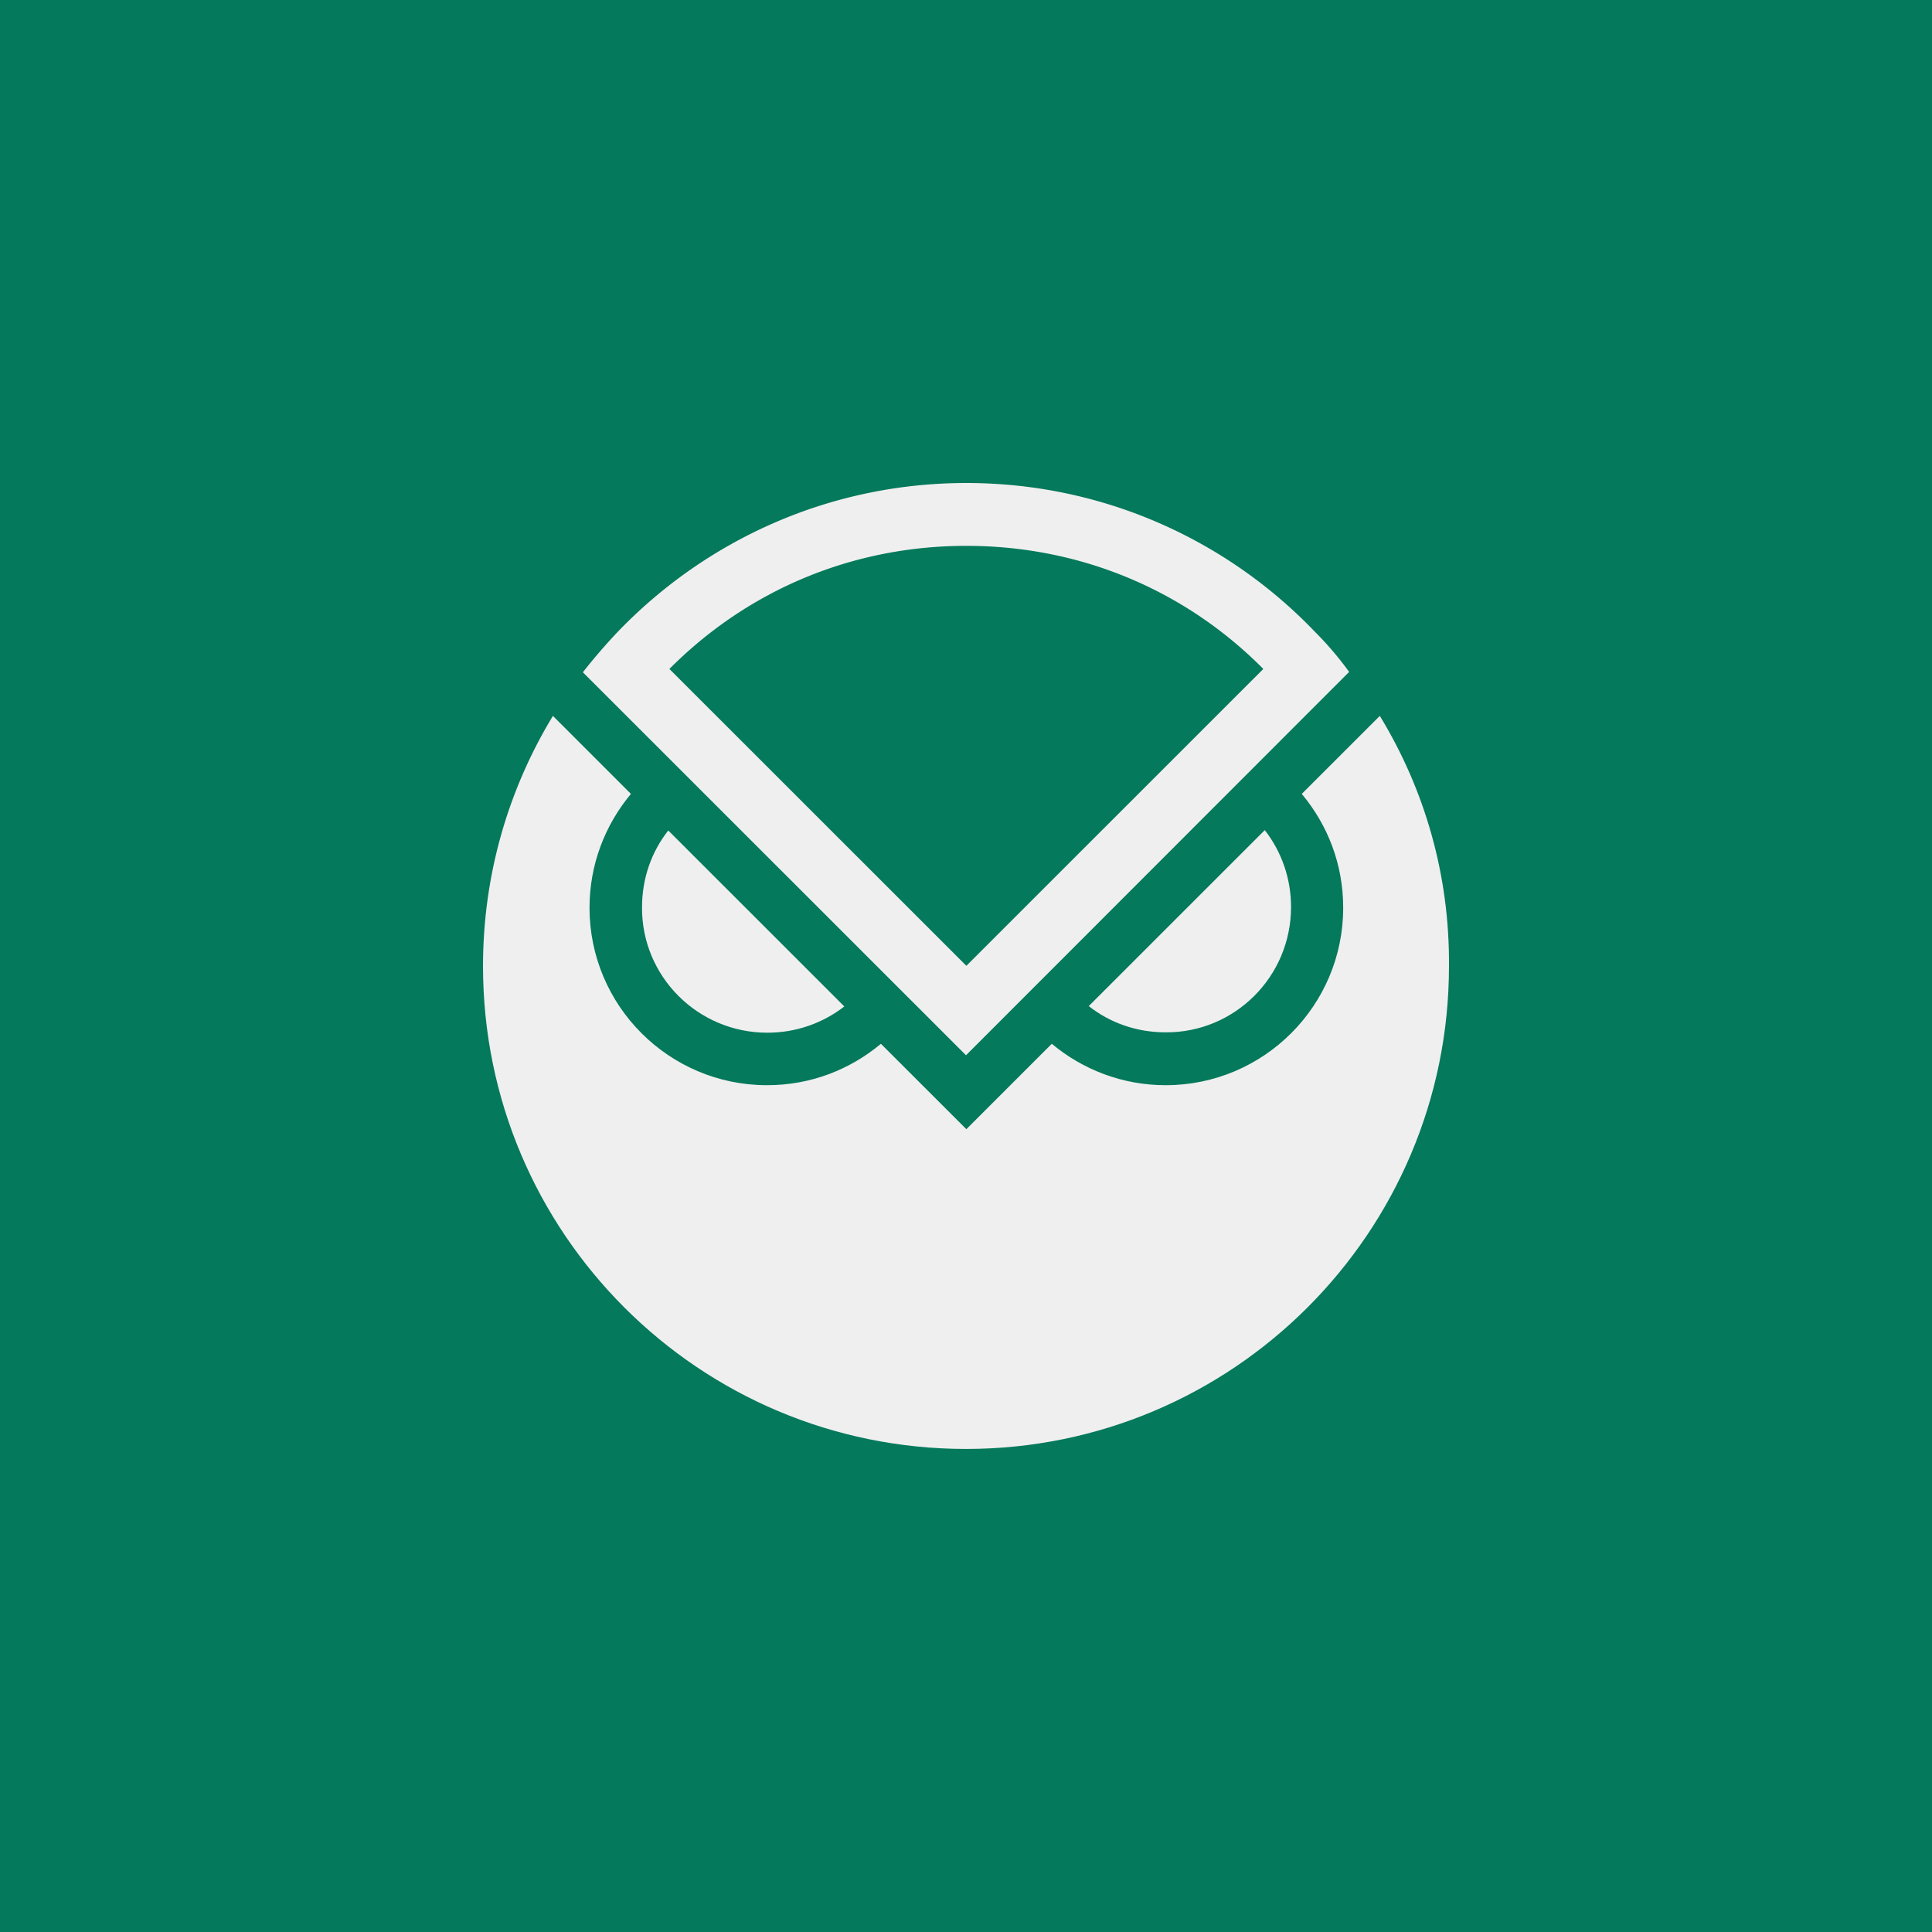 <svg fill="none" viewBox="0 0 600 600" xmlns="http://www.w3.org/2000/svg"><rect width="600" height="600" rx="0" fill="#04795b"/><g fill="#efefef"><path d="M238.32 320.713c8.957 0 17.226-2.985 23.888-8.15l-54.668-54.648c-5.169 6.543-8.154 14.81-8.154 23.88-.116 21.468 17.342 38.918 38.933 38.918zM400.945 281.684c0-8.955-2.985-17.221-8.154-23.88l-54.668 54.648c6.546 5.166 14.815 8.15 23.888 8.15 21.478.116 38.934-17.335 38.934-38.918z"/><path d="m428.512 222.328-24.233 24.224c8.04 9.643 12.863 21.813 12.863 35.36 0 30.423-24.693 55.106-55.128 55.106-13.437 0-25.726-4.822-35.373-12.858l-26.53 26.52-26.53-26.52c-9.647 8.036-21.822 12.858-35.374 12.858-30.435 0-55.126-24.683-55.126-55.106 0-13.432 4.823-25.717 12.862-35.36l-12.404-12.4-11.829-11.824c-13.782 22.732-21.706 49.252-21.706 77.726 0 82.888 67.186 149.931 149.995 149.931 82.806 0 149.995-67.16 149.995-149.931.23-28.587-7.695-55.107-21.477-77.726z"/><path d="M408.64 196.498c-27.218-28.586-65.808-46.496-108.53-46.496-42.724 0-81.2 17.91-108.531 46.496a180.379 180.379 0 0 0-10.566 12.284l118.986 118.939 118.986-119.053c-2.987-4.133-6.547-8.381-10.337-12.17zm-108.53-26.979c35.143 0 67.76 13.547 92.222 38.23l-92.222 92.19-92.223-92.19c24.577-24.683 57.08-38.23 92.223-38.23z"/></g></svg>